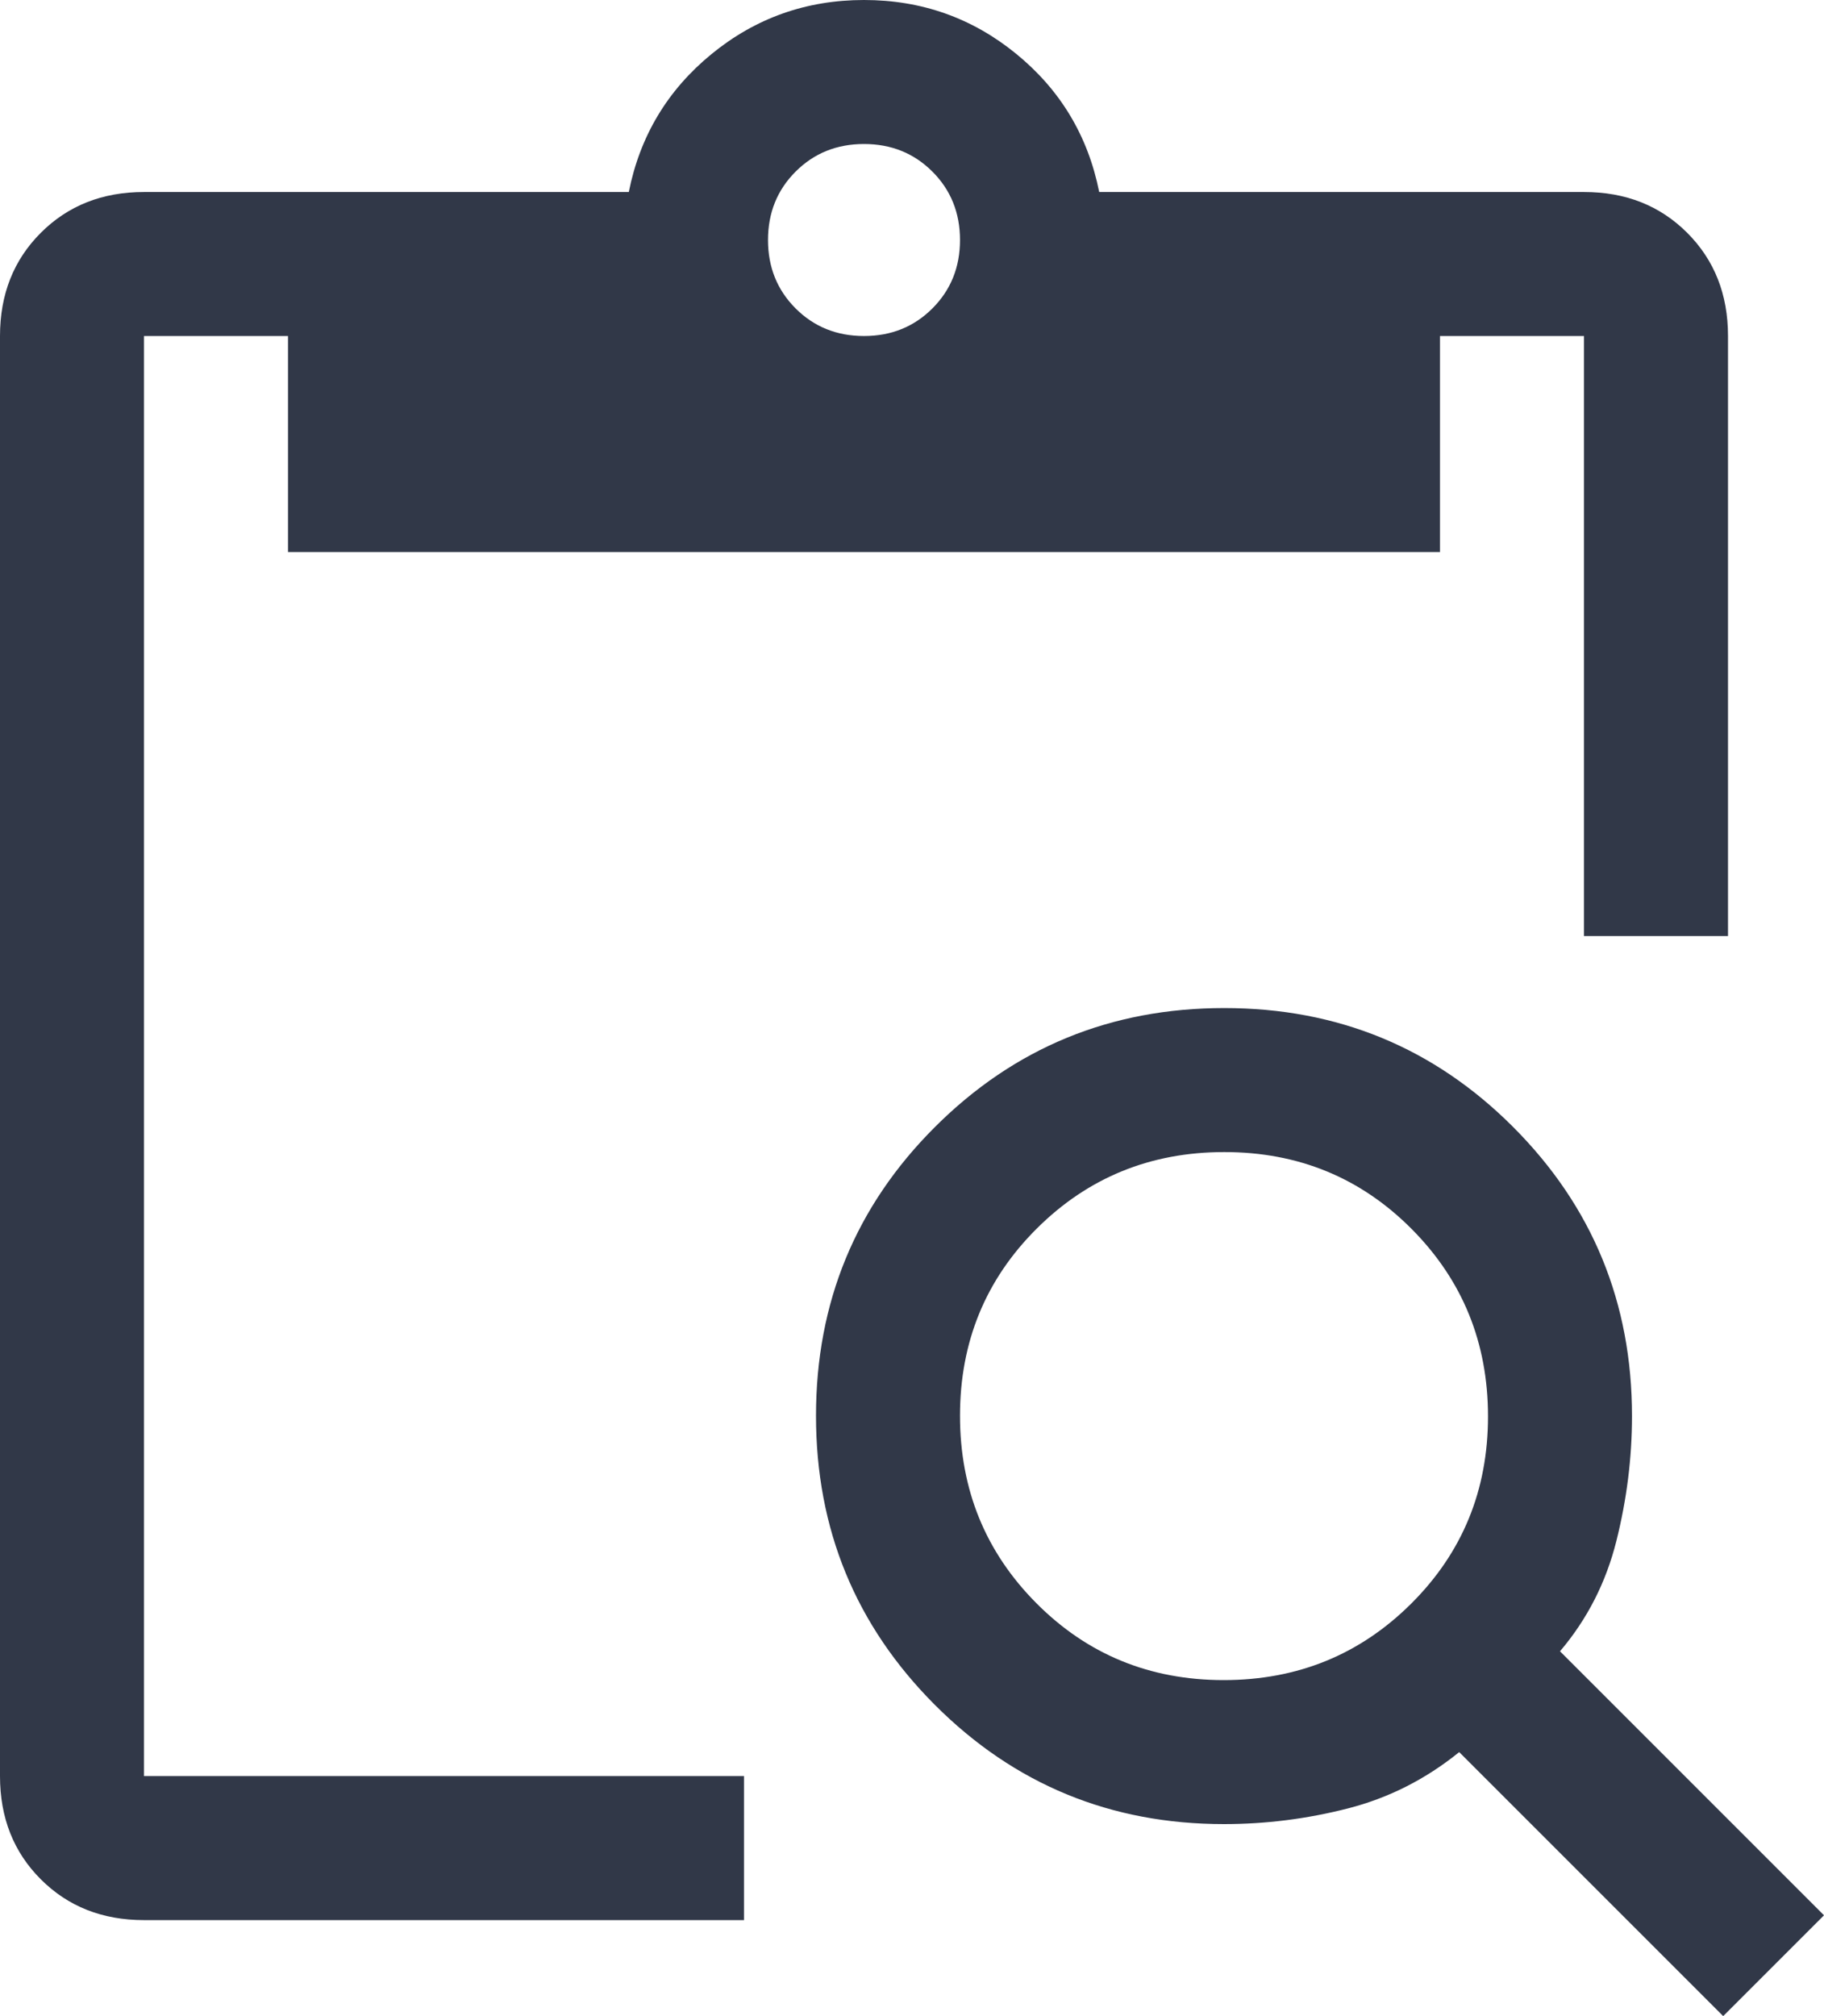 <svg width="38" height="42" viewBox="0 0 38 42" fill="none" xmlns="http://www.w3.org/2000/svg">
<path d="M35.9 42L30.4 36.5C29.7 37.067 28.925 37.458 28.075 37.675C27.225 37.892 26.367 38 25.5 38C23.139 38 21.132 37.173 19.479 35.519C17.826 33.865 17 31.857 17 29.494C17 27.131 17.827 25.125 19.481 23.475C21.135 21.825 23.143 21 25.506 21C27.869 21 29.875 21.826 31.525 23.479C33.175 25.132 34 27.139 34 29.5C34 30.367 33.892 31.233 33.675 32.1C33.458 32.967 33.067 33.733 32.5 34.4L38 39.9L35.9 42ZM25.493 35C27.031 35 28.333 34.469 29.4 33.407C30.467 32.345 31 31.045 31 29.507C31 27.969 30.469 26.667 29.407 25.6C28.345 24.533 27.045 24 25.507 24C23.969 24 22.667 24.531 21.6 25.593C20.533 26.655 20 27.955 20 29.493C20 31.031 20.531 32.333 21.593 33.4C22.655 34.467 23.955 35 25.493 35ZM36 19.5H33V7H30V11.5H6V7H3V37H15.5V40H3C2.133 40 1.417 39.717 0.85 39.15C0.283 38.583 0 37.867 0 37V7C0 6.133 0.283 5.417 0.85 4.85C1.417 4.283 2.133 4 3 4H13.1C13.333 2.833 13.908 1.875 14.825 1.125C15.742 0.375 16.8 0 18 0C19.2 0 20.258 0.375 21.175 1.125C22.092 1.875 22.667 2.833 22.9 4H33C33.867 4 34.583 4.283 35.15 4.85C35.717 5.417 36 6.133 36 7V19.5ZM18 7C18.567 7 19.042 6.808 19.425 6.425C19.808 6.042 20 5.567 20 5C20 4.433 19.808 3.958 19.425 3.575C19.042 3.192 18.567 3 18 3C17.433 3 16.958 3.192 16.575 3.575C16.192 3.958 16 4.433 16 5C16 5.567 16.192 6.042 16.575 6.425C16.958 6.808 17.433 7 18 7Z" fill="#313848"/>
</svg>

